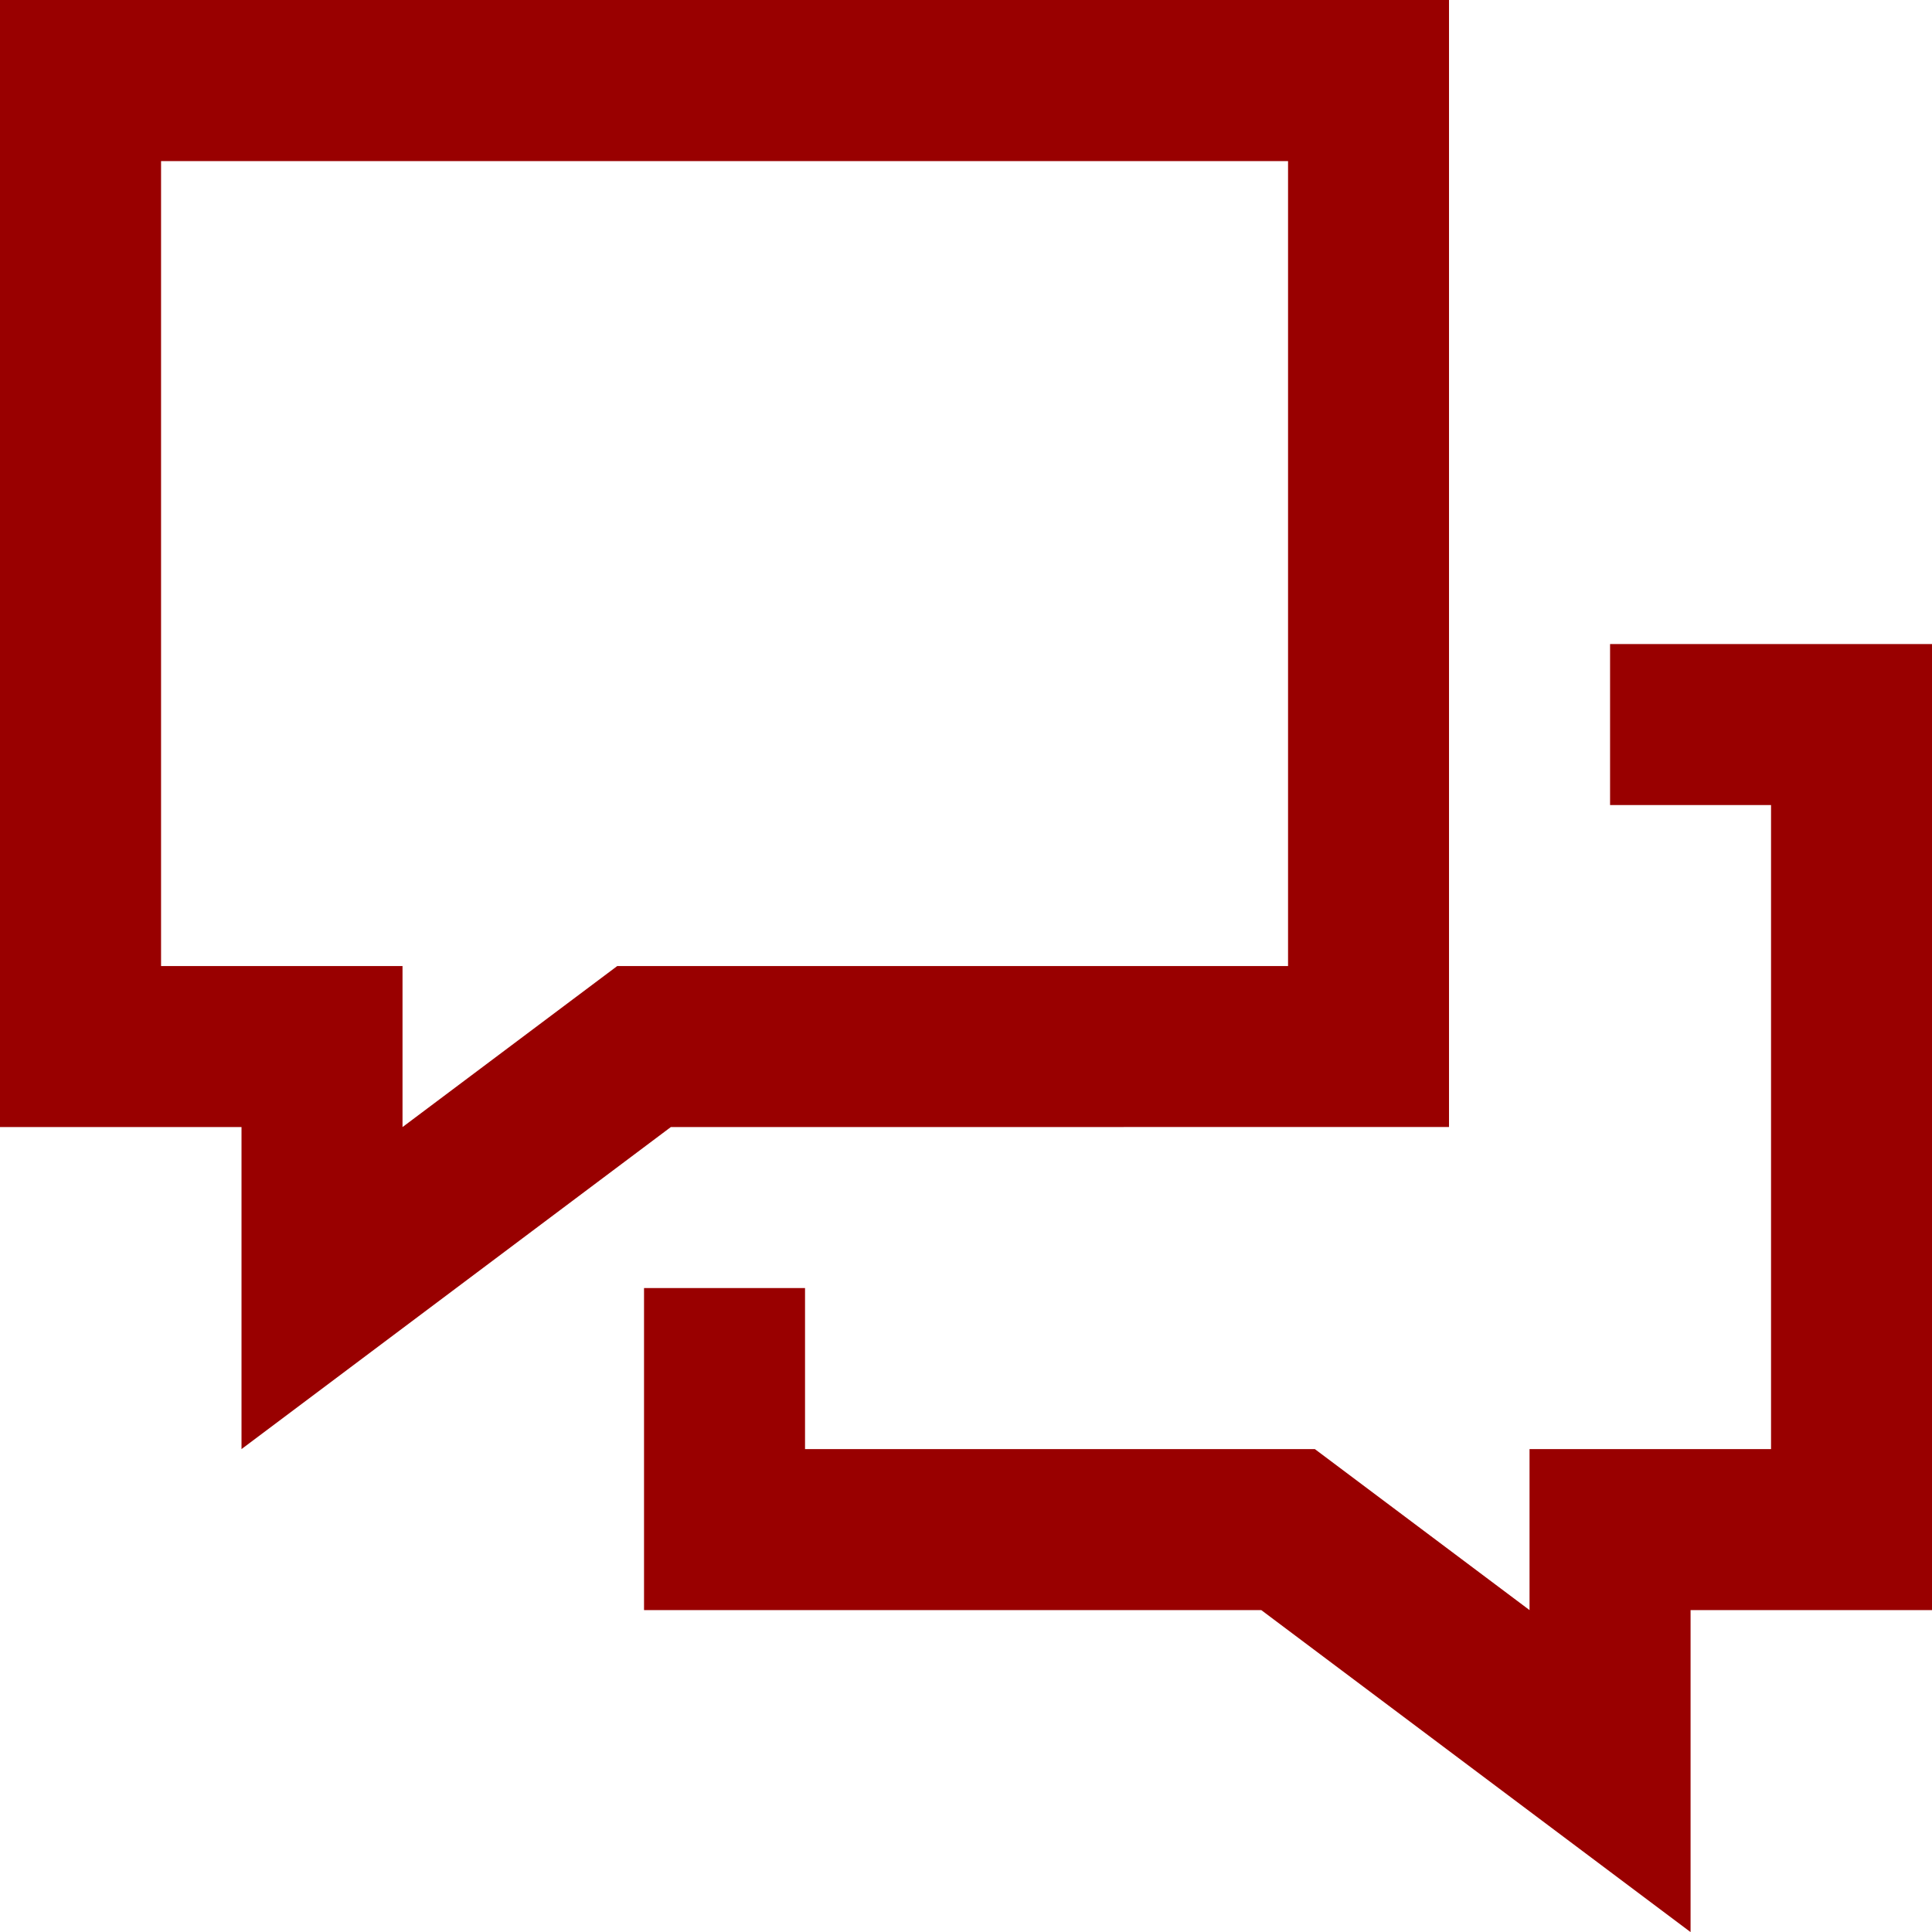 <svg xmlns="http://www.w3.org/2000/svg" width="74.997" height="75" viewBox="0 0 74.997 75">
  <g id="Grupo_53" data-name="Grupo 53" transform="translate(-285 -409.89)">
    <path id="Caminho_110" data-name="Caminho 110" d="M360,472.391h-9.375v12.5l-16.665-12.5H310v-12.5h6.25v6.25h19.79l8.334,6.25v-6.25h9.375v-25H347.5v-6.25H360v37.5ZM311.04,453.641l-16.665,12.5v-12.5H285V409.89l56.248,0v43.748Zm-19.79-6.25h9.375v6.25l8.334-6.25H335V416.143l-43.748,0v31.252Z" transform="translate(0 0)" fill="#900" fill-rule="evenodd"/>
  </g>
</svg>
